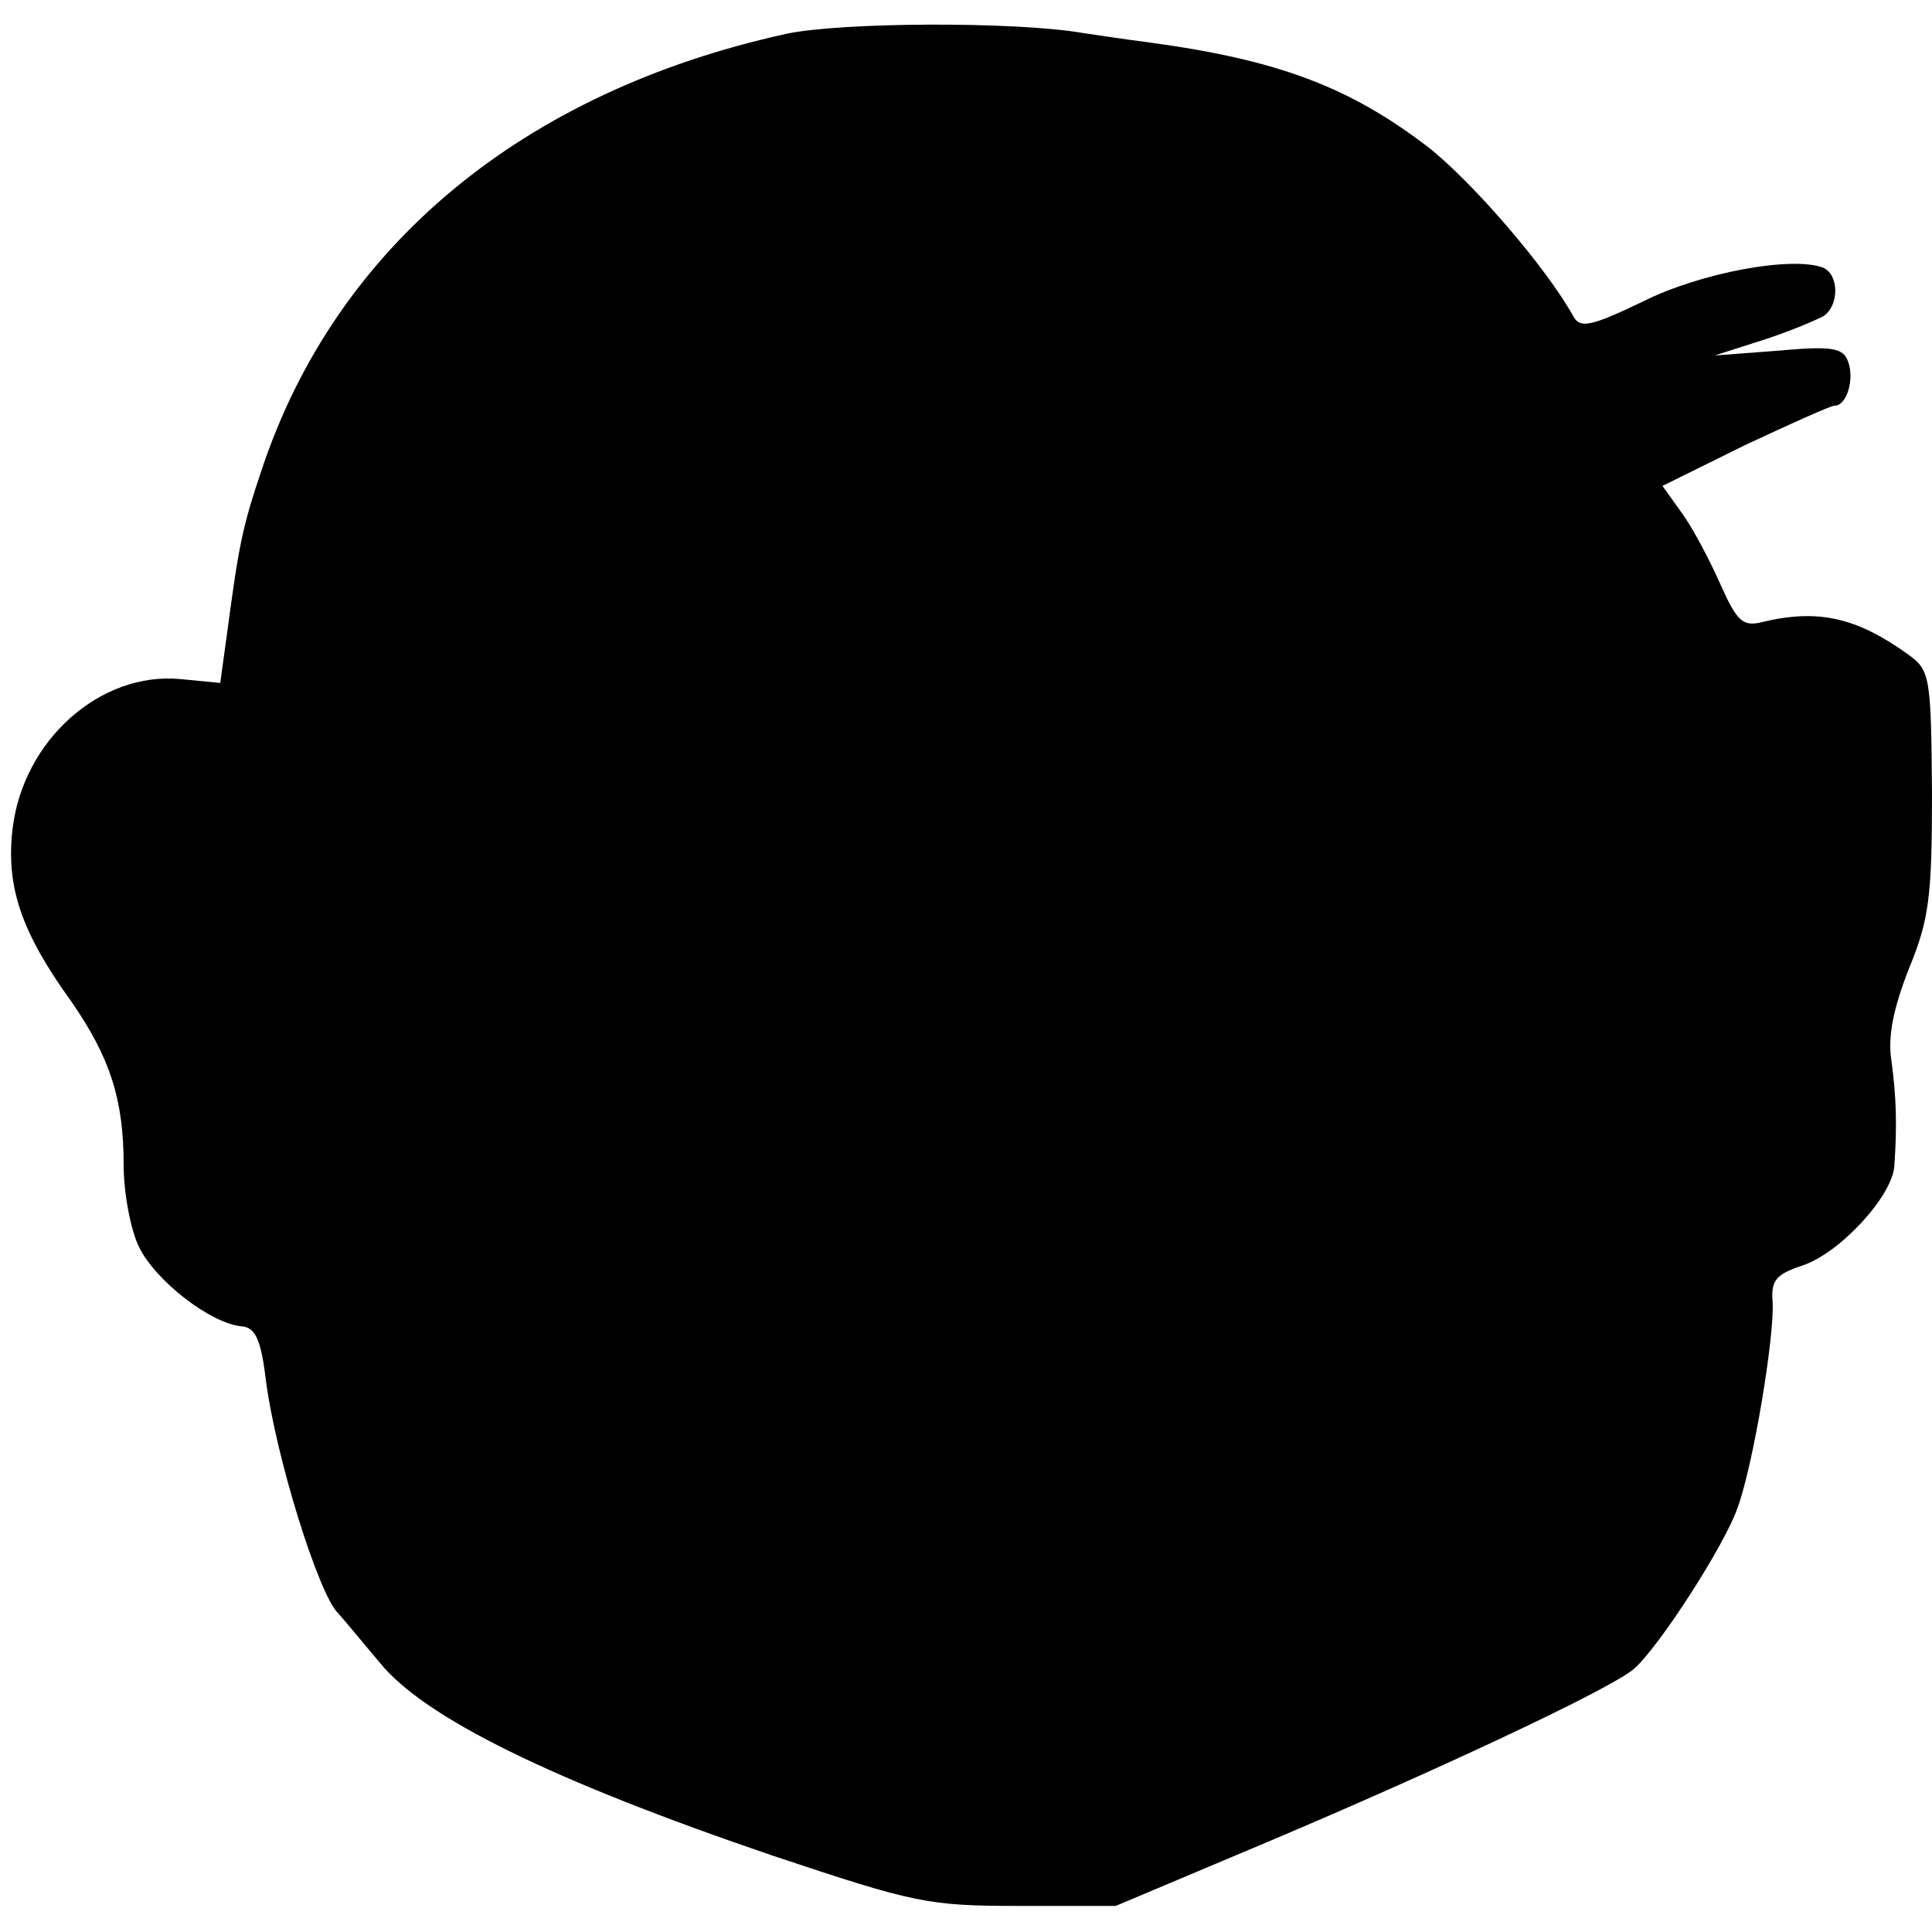 <?xml version="1.0" standalone="no"?>
<!DOCTYPE svg PUBLIC "-//W3C//DTD SVG 20010904//EN"
 "http://www.w3.org/TR/2001/REC-SVG-20010904/DTD/svg10.dtd">
<svg version="1.0" xmlns="http://www.w3.org/2000/svg"
 width="200pt" height="200pt" viewBox="0 0 200 200"
 preserveAspectRatio="xMidYMid meet">
<g transform="translate(0,200) scale(0.1,-0.1)"
fill="#000000" stroke="none">
<path d="M814 1965 c-273 -60 -466 -220 -543 -451 -21 -62 -24 -81 -36 -170
l-7 -51 -41 4 c-83 8 -163 -63 -174 -155 -7 -60 9 -107 61 -179 40 -58 54
-101 54 -169 0 -28 7 -67 16 -85 17 -35 74 -79 106 -82 14 -1 20 -13 25 -54
10 -80 55 -224 75 -243 3 -3 22 -26 43 -51 46 -57 178 -122 407 -200 147 -49
160 -52 255 -52 l100 0 159 67 c175 74 352 157 377 178 25 21 95 129 108 168
16 44 38 176 36 212 -2 23 4 29 31 38 39 13 93 72 95 103 3 42 2 72 -3 109 -4
25 2 54 18 95 21 51 24 74 24 183 -1 119 -2 126 -24 142 -54 39 -94 48 -152
34 -20 -5 -26 1 -43 39 -11 25 -29 59 -40 74 l-20 28 85 42 c47 22 89 41 93
41 13 0 21 28 14 46 -5 14 -17 16 -72 11 l-66 -5 50 16 c28 9 56 21 63 25 16
11 16 43 -1 50 -32 12 -126 -5 -186 -35 -54 -26 -65 -28 -72 -16 -28 51 -106
141 -151 176 -81 62 -155 90 -288 108 -24 3 -56 8 -70 10 -71 12 -250 11 -306
-1z"/>
</g>
</svg>
